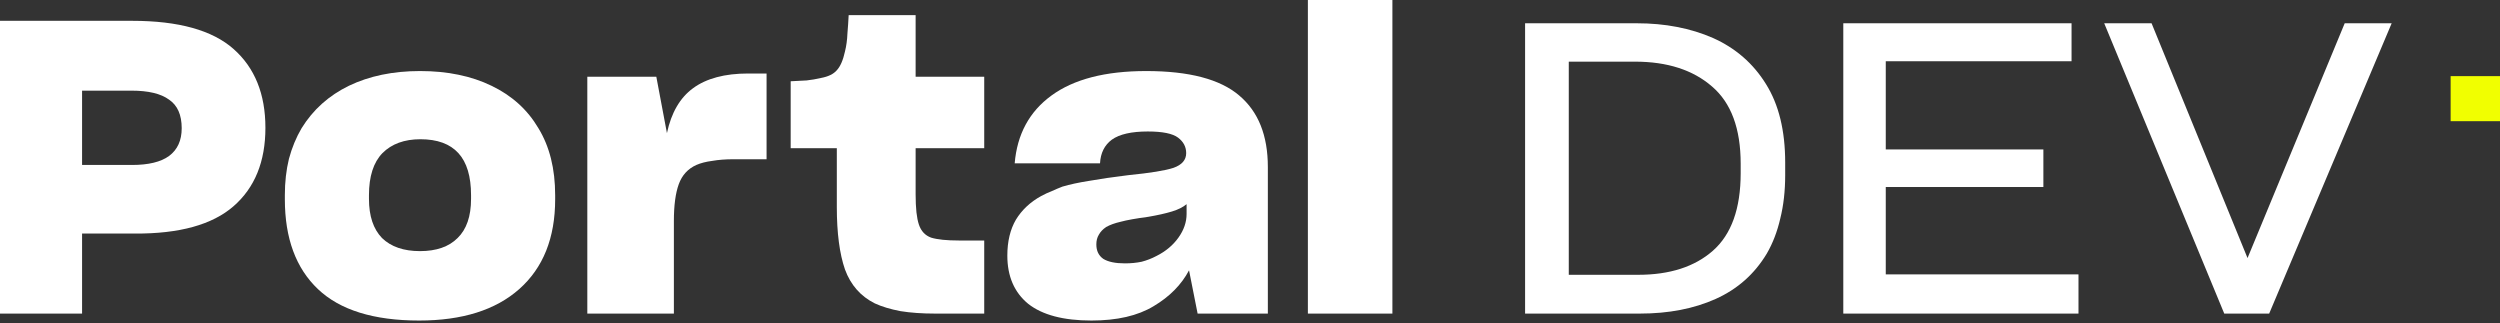 <svg width="503" height="65" viewBox="0 0 503 65" fill="none" xmlns="http://www.w3.org/2000/svg">
<rect x="0" y="0" width="503" height="65" fill="#333333" stroke="none"/>
<path d="M26.454 18.238C29.85 18.238 32.369 18.841 34.012 20.046C35.71 21.196 36.559 23.113 36.559 25.797C36.559 28.261 35.71 30.123 34.012 31.383C32.369 32.588 29.877 33.191 26.536 33.191H16.513V18.238H26.454ZM27.111 46.993C36.093 47.047 42.721 45.213 46.993 41.488C51.265 37.764 53.401 32.506 53.401 25.715C53.401 18.923 51.265 13.638 46.993 9.859C42.721 6.079 35.929 4.19 26.618 4.19H0V63.095H16.513V46.993H27.111Z" fill="white"/>
<path d="M84.341 64.492C92.995 64.492 99.704 62.383 104.469 58.166C109.289 53.894 111.699 47.869 111.699 40.092V39.27C111.699 33.957 110.576 29.466 108.33 25.797C106.139 22.072 102.99 19.224 98.882 17.253C96.856 16.267 94.638 15.527 92.228 15.034C89.873 14.541 87.299 14.295 84.505 14.295C79.083 14.295 74.318 15.281 70.21 17.253C66.157 19.224 62.981 22.072 60.68 25.797C59.585 27.659 58.736 29.713 58.134 31.958C57.586 34.204 57.312 36.641 57.312 39.27V40.092C57.312 47.924 59.53 53.948 63.967 58.166C68.403 62.383 75.195 64.492 84.341 64.492ZM84.505 50.525C81.219 50.525 78.672 49.649 76.865 47.896C75.112 46.089 74.236 43.46 74.236 40.01V39.27C74.236 35.491 75.14 32.67 76.947 30.808C78.809 28.946 81.356 28.015 84.588 28.015C87.983 28.015 90.53 28.946 92.228 30.808C93.926 32.67 94.775 35.491 94.775 39.27V40.01C94.775 43.515 93.871 46.144 92.064 47.896C90.311 49.649 87.792 50.525 84.505 50.525Z" fill="white"/>
<path d="M135.585 63.095V44.446C135.585 41.324 135.914 38.859 136.571 37.052C137.228 35.245 138.406 33.957 140.104 33.191C140.98 32.807 142.048 32.533 143.308 32.369C144.567 32.15 145.992 32.04 147.58 32.04H154.234V14.788H150.537C145.827 14.788 142.13 15.774 139.446 17.745C136.818 19.662 135.065 22.675 134.189 26.782L132.053 15.445H118.168V63.095H135.585Z" fill="white"/>
<path d="M198.026 48.389H192.933C190.468 48.389 188.606 48.198 187.346 47.814C186.141 47.376 185.32 46.5 184.881 45.185C184.662 44.528 184.498 43.706 184.388 42.721C184.279 41.68 184.224 40.475 184.224 39.106V29.822H198.026V15.445H184.224V3.04H170.751C170.696 4.19 170.614 5.422 170.504 6.737C170.45 8.051 170.285 9.256 170.011 10.351C169.628 12.104 169.08 13.364 168.368 14.131C167.711 14.897 166.643 15.418 165.164 15.692C164.233 15.911 163.275 16.075 162.289 16.184C161.358 16.239 160.29 16.294 159.085 16.349V29.822H168.368V41.653C168.368 46.856 168.916 51.046 170.011 54.222C171.162 57.344 173.161 59.617 176.009 61.041C177.433 61.698 179.158 62.219 181.184 62.602C183.211 62.931 185.539 63.095 188.168 63.095H198.026V48.389Z" fill="white"/>
<path d="M226.337 52.99C224.42 52.99 222.969 52.689 221.983 52.086C221.052 51.429 220.586 50.471 220.586 49.211V49.129C220.586 48.417 220.75 47.787 221.079 47.239C221.408 46.637 221.901 46.116 222.558 45.678C223.325 45.24 224.31 44.884 225.515 44.61C226.72 44.282 228.555 43.953 231.02 43.624C232.937 43.296 234.525 42.94 235.785 42.556C237.044 42.173 238.03 41.68 238.742 41.078V43.049C238.742 44.692 238.195 46.281 237.099 47.814C236.004 49.348 234.525 50.58 232.663 51.511C231.732 52.004 230.746 52.388 229.705 52.661C228.665 52.88 227.542 52.99 226.337 52.99ZM240.96 63.095H255.091V33.601C255.091 27.248 253.174 22.456 249.34 19.224C245.506 15.938 239.263 14.295 230.609 14.295C222.393 14.295 216.04 15.938 211.549 19.224C207.113 22.456 204.648 27.002 204.155 32.862H221.325C221.435 30.781 222.229 29.192 223.708 28.097C225.242 27.002 227.651 26.454 230.938 26.454C233.895 26.454 235.922 26.865 237.017 27.686C238.112 28.508 238.66 29.548 238.66 30.808C238.66 32.177 237.811 33.163 236.113 33.766C234.47 34.313 231.431 34.806 226.994 35.245C223.872 35.628 221.243 36.011 219.107 36.395C217.026 36.723 215.246 37.107 213.767 37.545C213.055 37.819 212.343 38.12 211.631 38.449C210.919 38.722 210.207 39.051 209.495 39.434C207.304 40.639 205.606 42.228 204.402 44.199C203.251 46.171 202.676 48.581 202.676 51.429C202.676 55.592 204.073 58.823 206.866 61.123C209.714 63.369 213.959 64.492 219.6 64.492C224.749 64.492 228.911 63.533 232.088 61.616C235.319 59.699 237.702 57.289 239.235 54.387L240.96 63.095Z" fill="white"/>
<path d="M280.151 63.095V0H263.145V63.095H280.151Z" fill="white"/>
<path d="M306.848 63.094H329.933C335.739 63.094 340.832 62.108 345.214 60.136C349.596 58.164 353.019 55.125 355.483 51.017C356.688 48.936 357.592 46.581 358.195 43.952C358.852 41.323 359.18 38.42 359.18 35.243V32.697C359.18 26.288 357.893 21.03 355.319 16.923C352.745 12.76 349.185 9.666 344.639 7.639C342.393 6.653 339.983 5.914 337.409 5.421C334.89 4.928 332.179 4.682 329.276 4.682H306.848V63.094ZM328.947 12.404C335.465 12.404 340.641 14.075 344.475 17.416C348.309 20.702 350.225 25.878 350.225 32.943V34.833C350.225 41.953 348.363 47.156 344.639 50.442C340.969 53.673 335.958 55.289 329.605 55.289H315.638V12.404H328.947Z" fill="white"/>
<path d="M418.192 55.207H379.415V37.626H411.127V30.067H379.415V12.322H416.795V4.682H370.871V63.094H418.192V55.207Z" fill="white"/>
<path d="M456.557 63.094L481.204 4.682H471.756L452.203 51.921L432.896 4.682H423.367L447.52 63.094H456.557Z" fill="white"/>
<path d="M503 15.318H493.067V24.382H503V15.318Z" fill="#F1FF00"/>
</svg>
